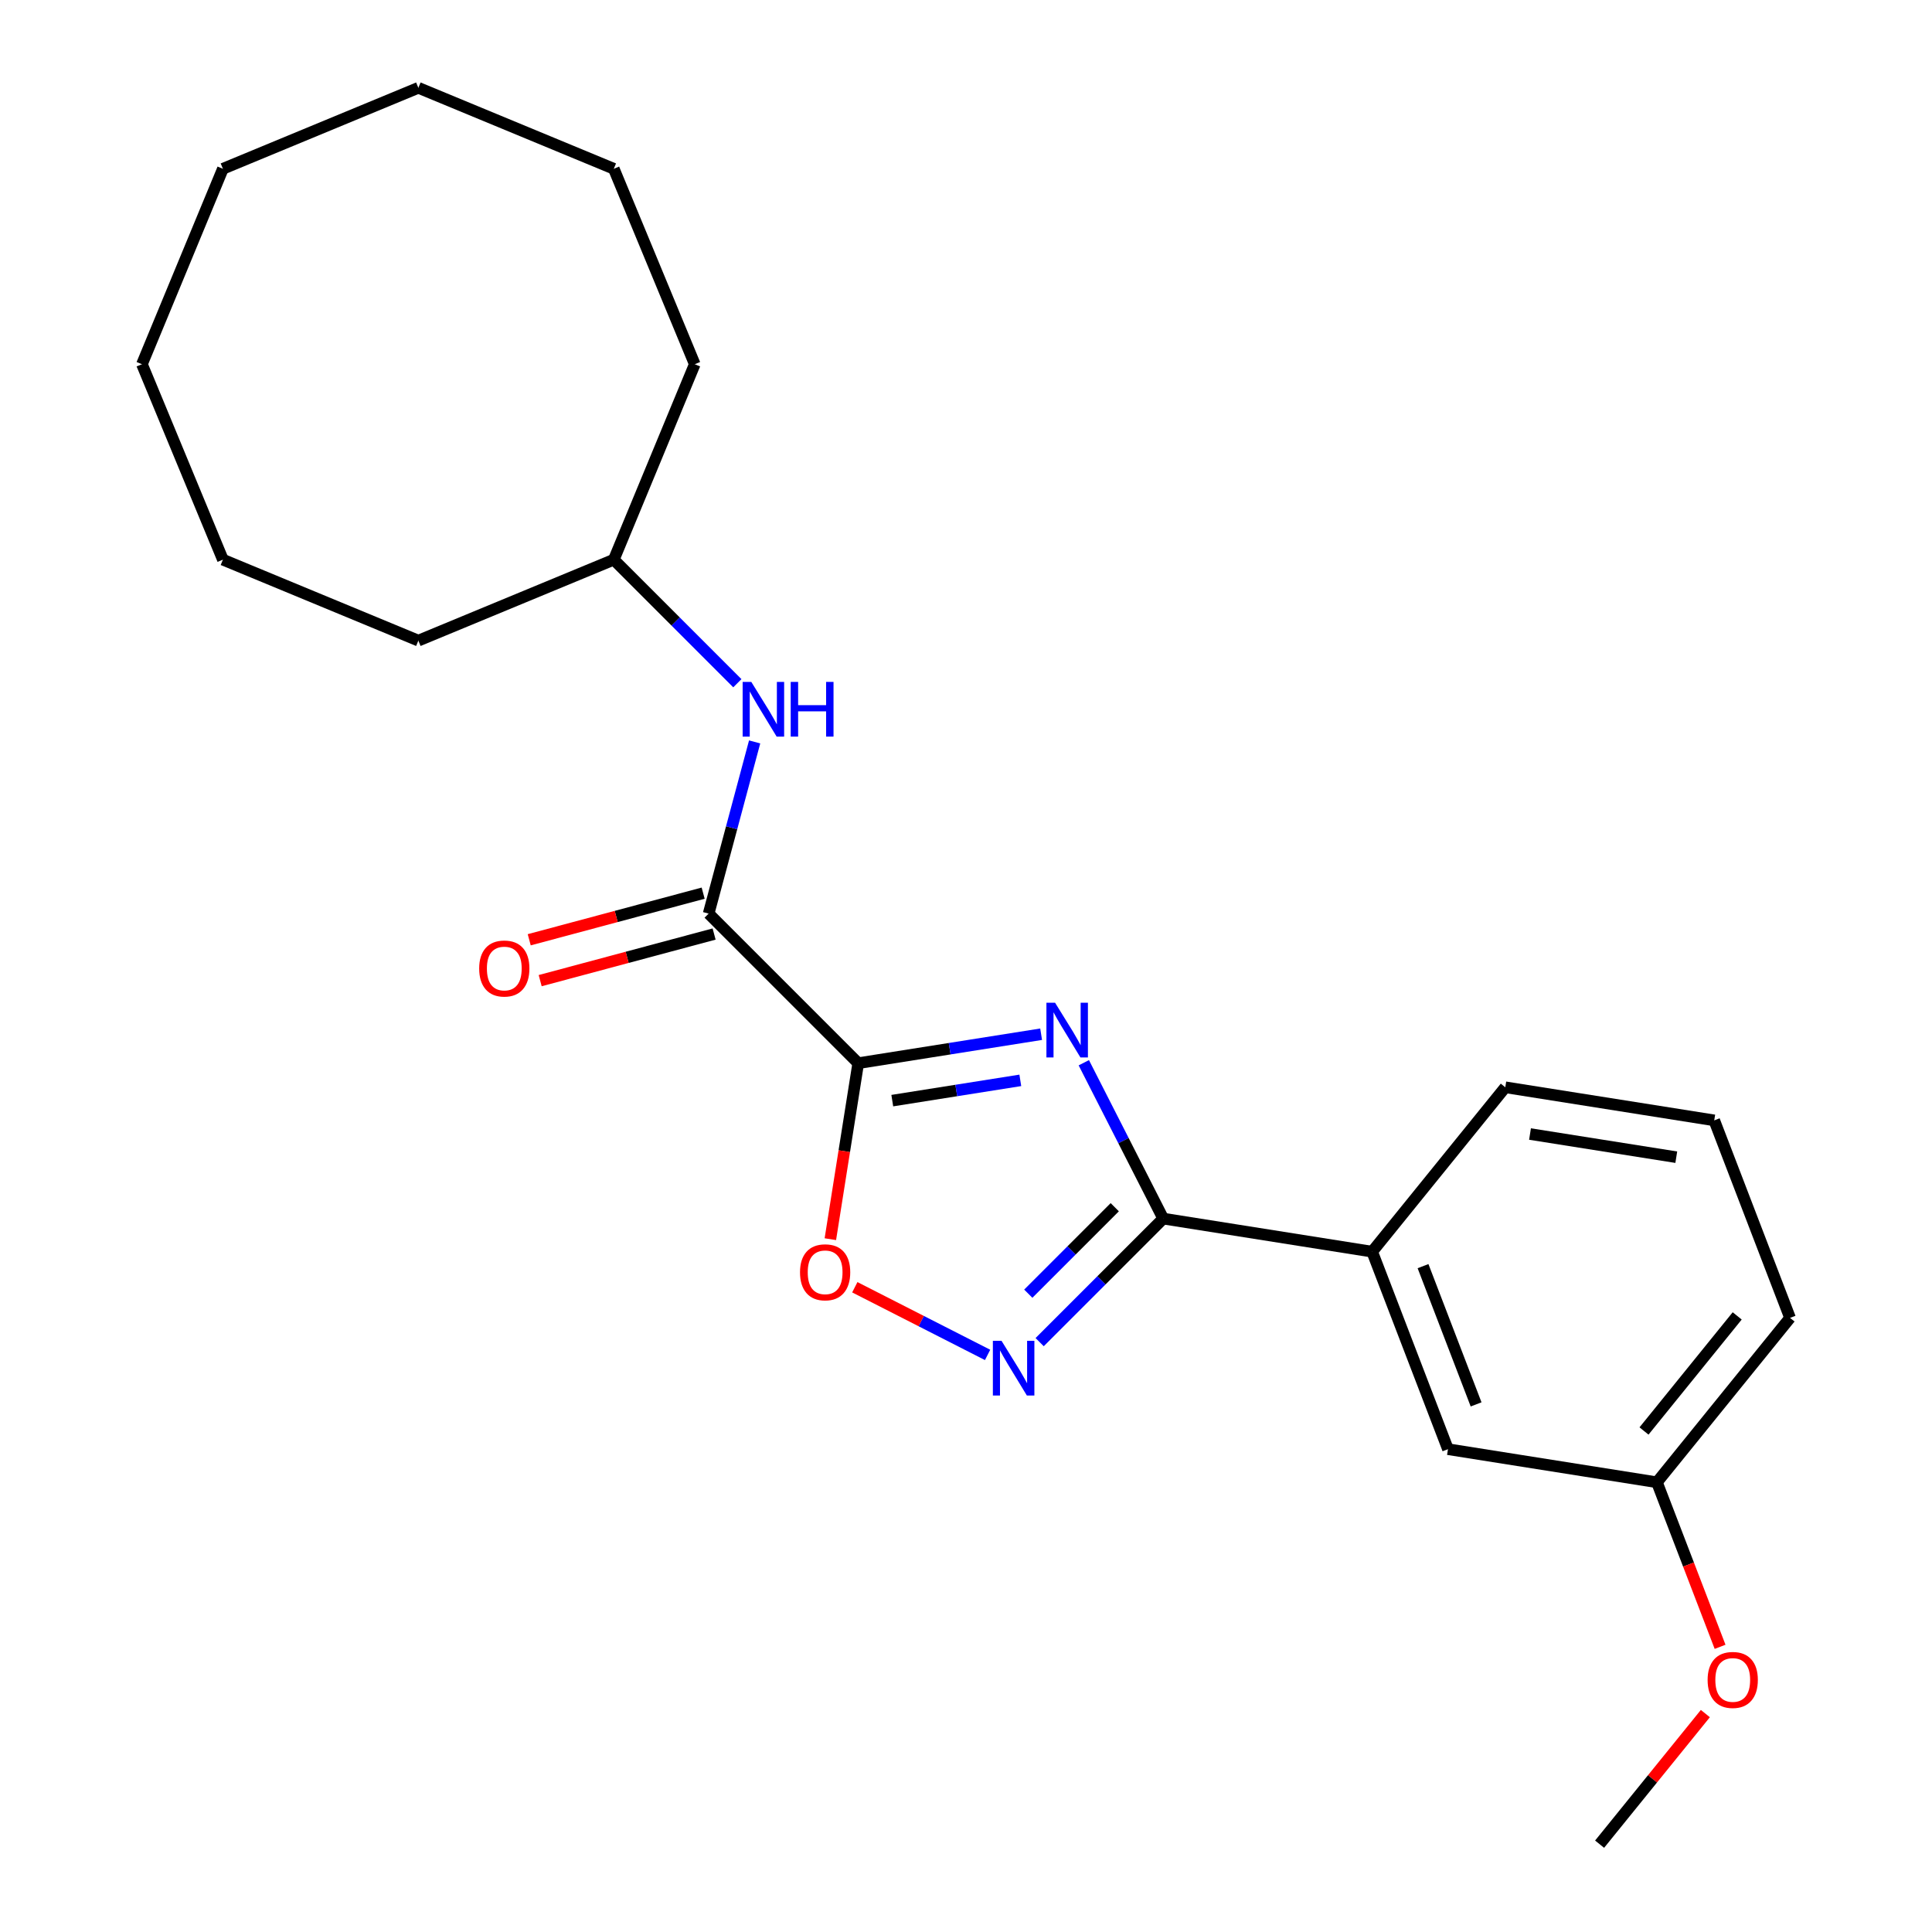 <?xml version='1.0' encoding='iso-8859-1'?>
<svg version='1.1' baseProfile='full'
              xmlns='http://www.w3.org/2000/svg'
                      xmlns:rdkit='http://www.rdkit.org/xml'
                      xmlns:xlink='http://www.w3.org/1999/xlink'
                  xml:space='preserve'
width='1000px' height='1000px' viewBox='0 0 1000 1000'>
<!-- END OF HEADER -->
<rect style='opacity:1.0;fill:#FFFFFF;stroke:none' width='1000' height='1000' x='0' y='0'> </rect>
<path class='bond-0' d='M 444.216,550.305 L 491.552,542.808' style='fill:none;fill-rule:evenodd;stroke:#000000;stroke-width:6px;stroke-linecap:butt;stroke-linejoin:miter;stroke-opacity:1' />
<path class='bond-0' d='M 491.552,542.808 L 538.888,535.311' style='fill:none;fill-rule:evenodd;stroke:#0000FF;stroke-width:6px;stroke-linecap:butt;stroke-linejoin:miter;stroke-opacity:1' />
<path class='bond-0' d='M 461.842,569.686 L 494.978,564.438' style='fill:none;fill-rule:evenodd;stroke:#000000;stroke-width:6px;stroke-linecap:butt;stroke-linejoin:miter;stroke-opacity:1' />
<path class='bond-0' d='M 494.978,564.438 L 528.113,559.19' style='fill:none;fill-rule:evenodd;stroke:#0000FF;stroke-width:6px;stroke-linecap:butt;stroke-linejoin:miter;stroke-opacity:1' />
<path class='bond-3' d='M 444.216,550.305 L 366.789,472.878' style='fill:none;fill-rule:evenodd;stroke:#000000;stroke-width:6px;stroke-linecap:butt;stroke-linejoin:miter;stroke-opacity:1' />
<path class='bond-4' d='M 444.216,550.305 L 437.002,595.852' style='fill:none;fill-rule:evenodd;stroke:#000000;stroke-width:6px;stroke-linecap:butt;stroke-linejoin:miter;stroke-opacity:1' />
<path class='bond-4' d='M 437.002,595.852 L 429.788,641.398' style='fill:none;fill-rule:evenodd;stroke:#FF0000;stroke-width:6px;stroke-linecap:butt;stroke-linejoin:miter;stroke-opacity:1' />
<path class='bond-1' d='M 560.976,550.074 L 581.526,590.407' style='fill:none;fill-rule:evenodd;stroke:#0000FF;stroke-width:6px;stroke-linecap:butt;stroke-linejoin:miter;stroke-opacity:1' />
<path class='bond-1' d='M 581.526,590.407 L 602.077,630.74' style='fill:none;fill-rule:evenodd;stroke:#000000;stroke-width:6px;stroke-linecap:butt;stroke-linejoin:miter;stroke-opacity:1' />
<path class='bond-6' d='M 602.077,630.74 L 710.227,647.869' style='fill:none;fill-rule:evenodd;stroke:#000000;stroke-width:6px;stroke-linecap:butt;stroke-linejoin:miter;stroke-opacity:1' />
<path class='bond-23' d='M 602.077,630.74 L 570.102,662.715' style='fill:none;fill-rule:evenodd;stroke:#000000;stroke-width:6px;stroke-linecap:butt;stroke-linejoin:miter;stroke-opacity:1' />
<path class='bond-23' d='M 570.102,662.715 L 538.128,694.689' style='fill:none;fill-rule:evenodd;stroke:#0000FF;stroke-width:6px;stroke-linecap:butt;stroke-linejoin:miter;stroke-opacity:1' />
<path class='bond-23' d='M 576.999,624.847 L 554.617,647.229' style='fill:none;fill-rule:evenodd;stroke:#000000;stroke-width:6px;stroke-linecap:butt;stroke-linejoin:miter;stroke-opacity:1' />
<path class='bond-23' d='M 554.617,647.229 L 532.235,669.611' style='fill:none;fill-rule:evenodd;stroke:#0000FF;stroke-width:6px;stroke-linecap:butt;stroke-linejoin:miter;stroke-opacity:1' />
<path class='bond-2' d='M 511.173,701.3 L 476.809,683.791' style='fill:none;fill-rule:evenodd;stroke:#0000FF;stroke-width:6px;stroke-linecap:butt;stroke-linejoin:miter;stroke-opacity:1' />
<path class='bond-2' d='M 476.809,683.791 L 442.446,666.282' style='fill:none;fill-rule:evenodd;stroke:#FF0000;stroke-width:6px;stroke-linecap:butt;stroke-linejoin:miter;stroke-opacity:1' />
<path class='bond-5' d='M 366.789,472.878 L 378.695,428.444' style='fill:none;fill-rule:evenodd;stroke:#000000;stroke-width:6px;stroke-linecap:butt;stroke-linejoin:miter;stroke-opacity:1' />
<path class='bond-5' d='M 378.695,428.444 L 390.601,384.009' style='fill:none;fill-rule:evenodd;stroke:#0000FF;stroke-width:6px;stroke-linecap:butt;stroke-linejoin:miter;stroke-opacity:1' />
<path class='bond-7' d='M 363.955,462.302 L 318.94,474.363' style='fill:none;fill-rule:evenodd;stroke:#000000;stroke-width:6px;stroke-linecap:butt;stroke-linejoin:miter;stroke-opacity:1' />
<path class='bond-7' d='M 318.94,474.363 L 273.925,486.425' style='fill:none;fill-rule:evenodd;stroke:#FF0000;stroke-width:6px;stroke-linecap:butt;stroke-linejoin:miter;stroke-opacity:1' />
<path class='bond-7' d='M 369.623,483.455 L 324.608,495.517' style='fill:none;fill-rule:evenodd;stroke:#000000;stroke-width:6px;stroke-linecap:butt;stroke-linejoin:miter;stroke-opacity:1' />
<path class='bond-7' d='M 324.608,495.517 L 279.593,507.579' style='fill:none;fill-rule:evenodd;stroke:#FF0000;stroke-width:6px;stroke-linecap:butt;stroke-linejoin:miter;stroke-opacity:1' />
<path class='bond-10' d='M 381.652,353.634 L 349.677,321.659' style='fill:none;fill-rule:evenodd;stroke:#0000FF;stroke-width:6px;stroke-linecap:butt;stroke-linejoin:miter;stroke-opacity:1' />
<path class='bond-10' d='M 349.677,321.659 L 317.702,289.684' style='fill:none;fill-rule:evenodd;stroke:#000000;stroke-width:6px;stroke-linecap:butt;stroke-linejoin:miter;stroke-opacity:1' />
<path class='bond-8' d='M 710.227,647.869 L 749.468,750.095' style='fill:none;fill-rule:evenodd;stroke:#000000;stroke-width:6px;stroke-linecap:butt;stroke-linejoin:miter;stroke-opacity:1' />
<path class='bond-8' d='M 736.558,655.355 L 764.027,726.913' style='fill:none;fill-rule:evenodd;stroke:#000000;stroke-width:6px;stroke-linecap:butt;stroke-linejoin:miter;stroke-opacity:1' />
<path class='bond-12' d='M 710.227,647.869 L 779.137,562.773' style='fill:none;fill-rule:evenodd;stroke:#000000;stroke-width:6px;stroke-linecap:butt;stroke-linejoin:miter;stroke-opacity:1' />
<path class='bond-9' d='M 749.468,750.095 L 857.618,767.224' style='fill:none;fill-rule:evenodd;stroke:#000000;stroke-width:6px;stroke-linecap:butt;stroke-linejoin:miter;stroke-opacity:1' />
<path class='bond-11' d='M 857.618,767.224 L 873.965,809.808' style='fill:none;fill-rule:evenodd;stroke:#000000;stroke-width:6px;stroke-linecap:butt;stroke-linejoin:miter;stroke-opacity:1' />
<path class='bond-11' d='M 873.965,809.808 L 890.311,852.392' style='fill:none;fill-rule:evenodd;stroke:#FF0000;stroke-width:6px;stroke-linecap:butt;stroke-linejoin:miter;stroke-opacity:1' />
<path class='bond-25' d='M 857.618,767.224 L 926.528,682.128' style='fill:none;fill-rule:evenodd;stroke:#000000;stroke-width:6px;stroke-linecap:butt;stroke-linejoin:miter;stroke-opacity:1' />
<path class='bond-25' d='M 850.935,740.678 L 899.172,681.11' style='fill:none;fill-rule:evenodd;stroke:#000000;stroke-width:6px;stroke-linecap:butt;stroke-linejoin:miter;stroke-opacity:1' />
<path class='bond-16' d='M 317.702,289.684 L 359.605,188.521' style='fill:none;fill-rule:evenodd;stroke:#000000;stroke-width:6px;stroke-linecap:butt;stroke-linejoin:miter;stroke-opacity:1' />
<path class='bond-17' d='M 317.702,289.684 L 216.539,331.587' style='fill:none;fill-rule:evenodd;stroke:#000000;stroke-width:6px;stroke-linecap:butt;stroke-linejoin:miter;stroke-opacity:1' />
<path class='bond-15' d='M 882.69,886.947 L 855.319,920.746' style='fill:none;fill-rule:evenodd;stroke:#FF0000;stroke-width:6px;stroke-linecap:butt;stroke-linejoin:miter;stroke-opacity:1' />
<path class='bond-15' d='M 855.319,920.746 L 827.949,954.545' style='fill:none;fill-rule:evenodd;stroke:#000000;stroke-width:6px;stroke-linecap:butt;stroke-linejoin:miter;stroke-opacity:1' />
<path class='bond-13' d='M 779.137,562.773 L 887.287,579.902' style='fill:none;fill-rule:evenodd;stroke:#000000;stroke-width:6px;stroke-linecap:butt;stroke-linejoin:miter;stroke-opacity:1' />
<path class='bond-13' d='M 791.933,586.972 L 867.639,598.963' style='fill:none;fill-rule:evenodd;stroke:#000000;stroke-width:6px;stroke-linecap:butt;stroke-linejoin:miter;stroke-opacity:1' />
<path class='bond-14' d='M 887.287,579.902 L 926.528,682.128' style='fill:none;fill-rule:evenodd;stroke:#000000;stroke-width:6px;stroke-linecap:butt;stroke-linejoin:miter;stroke-opacity:1' />
<path class='bond-18' d='M 359.605,188.521 L 317.702,87.358' style='fill:none;fill-rule:evenodd;stroke:#000000;stroke-width:6px;stroke-linecap:butt;stroke-linejoin:miter;stroke-opacity:1' />
<path class='bond-19' d='M 216.539,331.587 L 115.376,289.684' style='fill:none;fill-rule:evenodd;stroke:#000000;stroke-width:6px;stroke-linecap:butt;stroke-linejoin:miter;stroke-opacity:1' />
<path class='bond-21' d='M 317.702,87.358 L 216.539,45.455' style='fill:none;fill-rule:evenodd;stroke:#000000;stroke-width:6px;stroke-linecap:butt;stroke-linejoin:miter;stroke-opacity:1' />
<path class='bond-22' d='M 115.376,289.684 L 73.472,188.521' style='fill:none;fill-rule:evenodd;stroke:#000000;stroke-width:6px;stroke-linecap:butt;stroke-linejoin:miter;stroke-opacity:1' />
<path class='bond-20' d='M 115.376,87.358 L 73.472,188.521' style='fill:none;fill-rule:evenodd;stroke:#000000;stroke-width:6px;stroke-linecap:butt;stroke-linejoin:miter;stroke-opacity:1' />
<path class='bond-24' d='M 115.376,87.358 L 216.539,45.455' style='fill:none;fill-rule:evenodd;stroke:#000000;stroke-width:6px;stroke-linecap:butt;stroke-linejoin:miter;stroke-opacity:1' />
<path  class='atom-1' d='M 546.106 519.016
L 555.386 534.016
Q 556.306 535.496, 557.786 538.176
Q 559.266 540.856, 559.346 541.016
L 559.346 519.016
L 563.106 519.016
L 563.106 547.336
L 559.226 547.336
L 549.266 530.936
Q 548.106 529.016, 546.866 526.816
Q 545.666 524.616, 545.306 523.936
L 545.306 547.336
L 541.626 547.336
L 541.626 519.016
L 546.106 519.016
' fill='#0000FF'/>
<path  class='atom-3' d='M 518.39 694.007
L 527.67 709.007
Q 528.59 710.487, 530.07 713.167
Q 531.55 715.847, 531.63 716.007
L 531.63 694.007
L 535.39 694.007
L 535.39 722.327
L 531.51 722.327
L 521.55 705.927
Q 520.39 704.007, 519.15 701.807
Q 517.95 699.607, 517.59 698.927
L 517.59 722.327
L 513.91 722.327
L 513.91 694.007
L 518.39 694.007
' fill='#0000FF'/>
<path  class='atom-5' d='M 414.086 658.536
Q 414.086 651.736, 417.446 647.936
Q 420.806 644.136, 427.086 644.136
Q 433.366 644.136, 436.726 647.936
Q 440.086 651.736, 440.086 658.536
Q 440.086 665.416, 436.686 669.336
Q 433.286 673.216, 427.086 673.216
Q 420.846 673.216, 417.446 669.336
Q 414.086 665.456, 414.086 658.536
M 427.086 670.016
Q 431.406 670.016, 433.726 667.136
Q 436.086 664.216, 436.086 658.536
Q 436.086 652.976, 433.726 650.176
Q 431.406 647.336, 427.086 647.336
Q 422.766 647.336, 420.406 650.136
Q 418.086 652.936, 418.086 658.536
Q 418.086 664.256, 420.406 667.136
Q 422.766 670.016, 427.086 670.016
' fill='#FF0000'/>
<path  class='atom-6' d='M 388.869 352.951
L 398.149 367.951
Q 399.069 369.431, 400.549 372.111
Q 402.029 374.791, 402.109 374.951
L 402.109 352.951
L 405.869 352.951
L 405.869 381.271
L 401.989 381.271
L 392.029 364.871
Q 390.869 362.951, 389.629 360.751
Q 388.429 358.551, 388.069 357.871
L 388.069 381.271
L 384.389 381.271
L 384.389 352.951
L 388.869 352.951
' fill='#0000FF'/>
<path  class='atom-6' d='M 409.269 352.951
L 413.109 352.951
L 413.109 364.991
L 427.589 364.991
L 427.589 352.951
L 431.429 352.951
L 431.429 381.271
L 427.589 381.271
L 427.589 368.191
L 413.109 368.191
L 413.109 381.271
L 409.269 381.271
L 409.269 352.951
' fill='#0000FF'/>
<path  class='atom-8' d='M 248.022 501.299
Q 248.022 494.499, 251.382 490.699
Q 254.742 486.899, 261.022 486.899
Q 267.302 486.899, 270.662 490.699
Q 274.022 494.499, 274.022 501.299
Q 274.022 508.179, 270.622 512.099
Q 267.222 515.979, 261.022 515.979
Q 254.782 515.979, 251.382 512.099
Q 248.022 508.219, 248.022 501.299
M 261.022 512.779
Q 265.342 512.779, 267.662 509.899
Q 270.022 506.979, 270.022 501.299
Q 270.022 495.739, 267.662 492.939
Q 265.342 490.099, 261.022 490.099
Q 256.702 490.099, 254.342 492.899
Q 252.022 495.699, 252.022 501.299
Q 252.022 507.019, 254.342 509.899
Q 256.702 512.779, 261.022 512.779
' fill='#FF0000'/>
<path  class='atom-12' d='M 883.859 869.529
Q 883.859 862.729, 887.219 858.929
Q 890.579 855.129, 896.859 855.129
Q 903.139 855.129, 906.499 858.929
Q 909.859 862.729, 909.859 869.529
Q 909.859 876.409, 906.459 880.329
Q 903.059 884.209, 896.859 884.209
Q 890.619 884.209, 887.219 880.329
Q 883.859 876.449, 883.859 869.529
M 896.859 881.009
Q 901.179 881.009, 903.499 878.129
Q 905.859 875.209, 905.859 869.529
Q 905.859 863.969, 903.499 861.169
Q 901.179 858.329, 896.859 858.329
Q 892.539 858.329, 890.179 861.129
Q 887.859 863.929, 887.859 869.529
Q 887.859 875.249, 890.179 878.129
Q 892.539 881.009, 896.859 881.009
' fill='#FF0000'/>
</svg>
